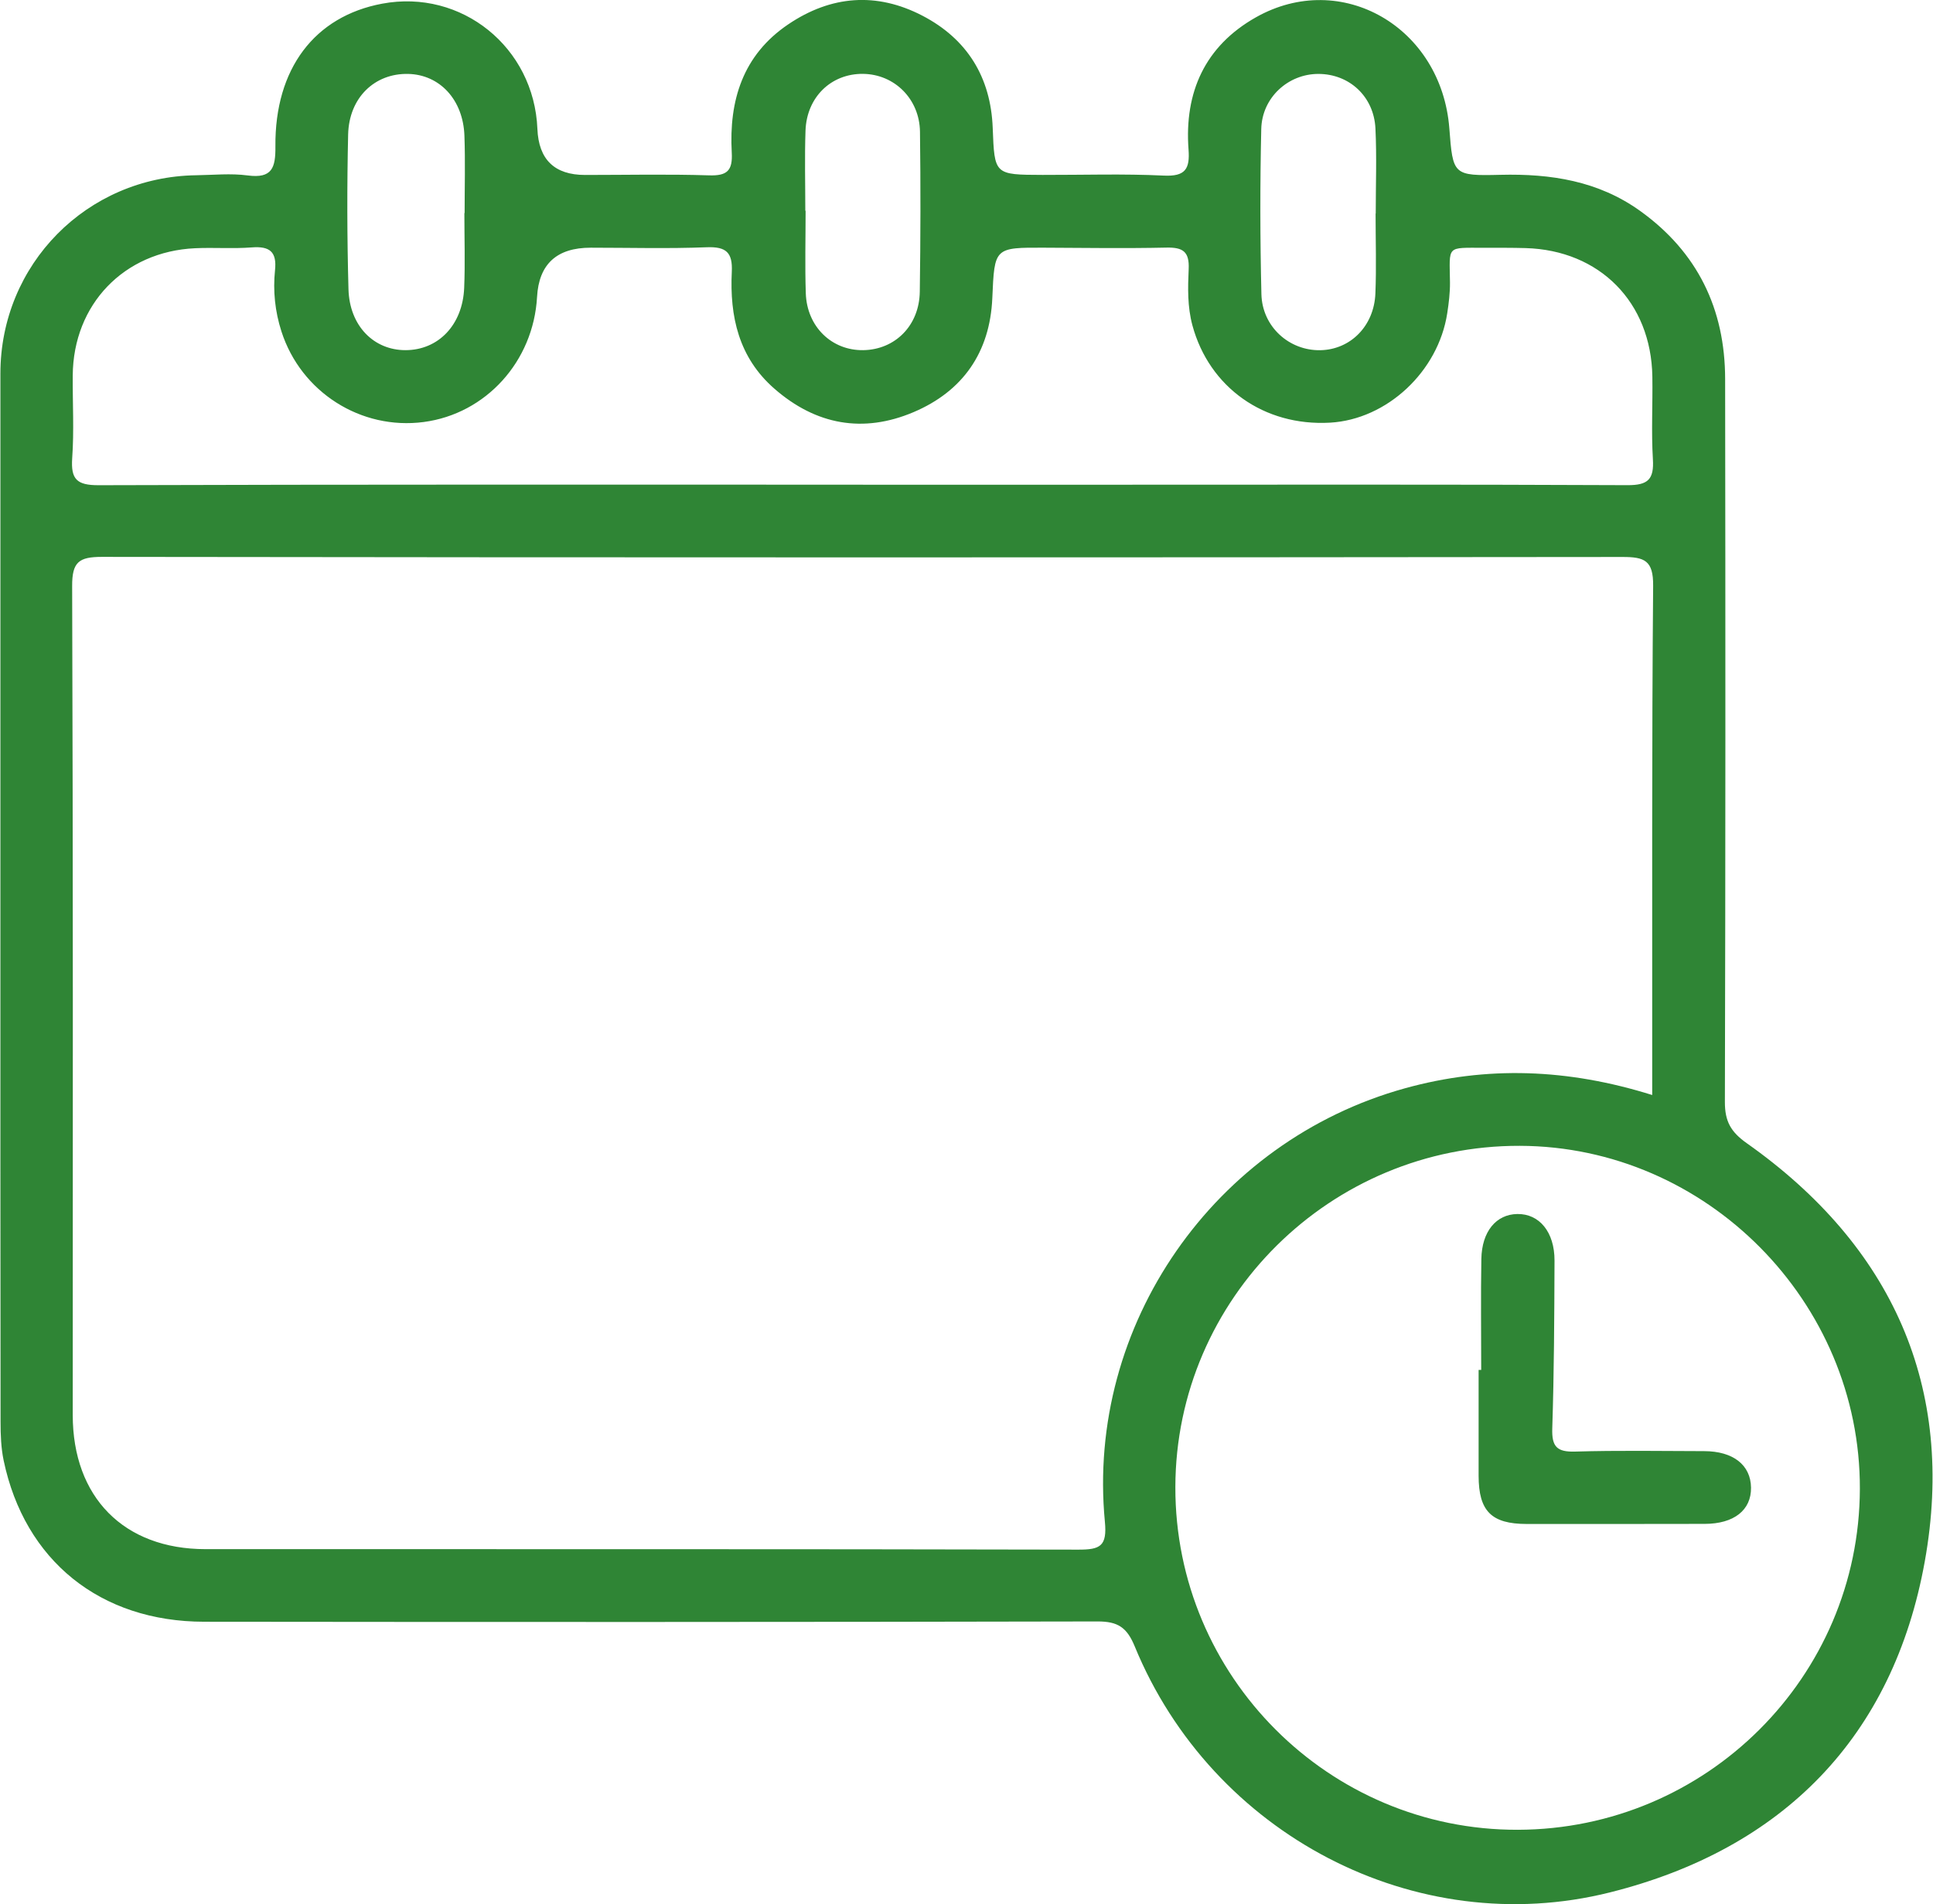 <?xml version="1.0" encoding="UTF-8"?><svg id="Ebene_1" xmlns="http://www.w3.org/2000/svg" width="13.93cm" height="13.72cm" viewBox="0 0 394.79 389"><defs><style>.cls-1{fill:#2F8535;stroke-width:0px;}</style></defs><path class="cls-1" d="M0,183.41c0-35.7,0-71.39,0-107.09,0-22.31,17.65-40.2,39.99-40.52,3.52-.05,7.08-.42,10.54.04,5,.66,5.7-1.58,5.66-5.92-.14-15.91,8.02-26.59,21.81-29.17,16.23-3.04,31.04,8.91,31.72,25.57q.38,9.42,9.75,9.42c8.44,0,16.89-.19,25.32.08,3.71.12,4.85-.96,4.64-4.68-.58-10.59,2.24-19.88,11.53-26.16,8.76-5.92,18.06-6.64,27.42-1.78,9.14,4.75,13.97,12.55,14.37,22.91.37,9.58.31,9.59,10.18,9.62,8.26.02,16.54-.26,24.79.14,4.4.21,5.34-1.37,5.04-5.34-.87-11.71,3.37-21.12,13.76-26.99,17.46-9.86,37.93,1.99,39.53,22.69.73,9.51.74,9.72,10.48,9.48,10.27-.25,19.97,1.25,28.51,7.38,11.72,8.41,17.34,20.03,17.36,34.3.07,49.24.08,98.48-.05,147.71-.01,3.95,1.19,6.12,4.48,8.44,29.67,20.94,42.76,49.86,36.36,85.44-6.45,35.8-28.93,58.72-64.29,67.59-39.76,9.98-81.35-11.85-97.13-50.24-1.61-3.93-3.5-5.11-7.6-5.1-60.84.13-121.68.13-182.53.06-21.26-.02-36.7-12.51-40.98-32.96-.53-2.55-.63-5.23-.63-7.85C-.01,254.81,0,219.11,0,183.41ZM337.5,223.69c0-2.42,0-4.17,0-5.92.02-32.7-.09-65.41.19-98.11.05-5.17-1.76-5.89-6.27-5.88-103.56.11-207.12.12-310.68-.02-4.7,0-6.1,1.04-6.08,5.96.19,56.44.14,112.88.12,169.32,0,16.8,10.42,27.42,27.15,27.42,59.43.02,118.86-.04,178.29.1,4.5.01,5.93-.69,5.45-5.7-3.85-40.19,22.34-77.75,61.3-88.54,16.71-4.63,33.28-4.03,50.53,1.37ZM240.07,303.77c-.08,38.66,31.36,70.12,69.97,70.02,38.53-.1,69.77-31.22,69.89-69.63.12-38.24-31.35-69.98-69.48-70.09-38.68-.11-70.3,31.2-70.38,69.69ZM176.27,99.02c16.18,0,32.36,0,48.54,0,35.88,0,71.75-.08,107.63.09,4.23.02,5.45-1.2,5.2-5.31-.34-5.61-.02-11.25-.11-16.88-.24-15.17-10.76-25.81-25.9-26.24-2.81-.08-5.63-.06-8.44-.06-7.88,0-7.09-.56-7.01,7.08.02,2.1-.24,4.21-.56,6.29-1.83,11.92-12.33,21.69-23.93,22.35-13.52.77-24.7-7.22-28.13-19.85-1.04-3.84-.94-7.69-.77-11.52.17-3.59-1.2-4.46-4.54-4.39-8.26.18-16.53.06-24.79.02-10.41-.05-10.34-.06-10.79,10.29-.48,11.1-6.03,19.04-16.11,23.31-10.27,4.35-19.92,2.63-28.43-4.81-7.29-6.37-9.13-14.75-8.69-23.86.19-3.92-1.12-5.17-5.09-5.02-7.9.31-15.82.09-23.74.09q-10.4,0-10.96,10.06c-.74,13.17-10.44,23.87-23.16,25.55-12.82,1.69-25.08-6.1-29.07-18.51-1.31-4.07-1.75-8.28-1.31-12.5.4-3.79-1.1-4.94-4.74-4.66-3.85.3-7.74-.01-11.6.17-14.53.67-24.89,11.48-24.99,25.99-.04,5.63.29,11.28-.11,16.88-.3,4.34.94,5.55,5.41,5.54,52.06-.17,104.11-.11,156.17-.11ZM94.8,43.53h.05c0-5.27.15-10.54-.04-15.81-.26-7.36-5.05-12.48-11.5-12.62-6.83-.15-12.08,4.84-12.26,12.37-.24,10.53-.22,21.08.07,31.61.21,7.49,5.17,12.45,11.64,12.45,6.71,0,11.69-5.14,12-12.73.21-5.09.04-10.19.04-15.28ZM164.46,43.06s.04,0,.06,0c0,5.62-.15,11.25.04,16.86.23,6.84,5.33,11.72,11.76,11.61,6.49-.11,11.43-5.02,11.53-11.93.16-10.89.18-21.79.04-32.68-.09-6.73-5.23-11.76-11.64-11.83-6.5-.07-11.52,4.75-11.75,11.62-.19,5.44-.04,10.89-.04,16.34ZM280.98,43.62s.02,0,.03,0c0-5.79.22-11.6-.06-17.38-.32-6.55-5.35-11.14-11.67-11.14-6.15,0-11.52,4.82-11.66,11.27-.26,11.23-.24,22.48.03,33.71.16,6.67,5.68,11.58,12.05,11.46,6.14-.12,10.97-4.93,11.24-11.59.22-5.43.04-10.88.04-16.33Z"/><path class="cls-1" d="M302.56,279.86c0-7.56-.1-15.12.03-22.68.1-5.63,3.04-9.12,7.35-9.18,4.49-.07,7.62,3.67,7.6,9.53-.04,11.43-.09,22.86-.46,34.28-.12,3.72.95,4.83,4.67,4.72,8.78-.26,17.58-.11,26.37-.09,5.93.01,9.51,2.84,9.57,7.45.06,4.61-3.49,7.4-9.46,7.41-12.13.01-24.26.04-36.39.02-7.21-.01-9.8-2.64-9.81-9.85-.01-7.21,0-14.42,0-21.62.18,0,.36,0,.54,0Z"/></svg>
